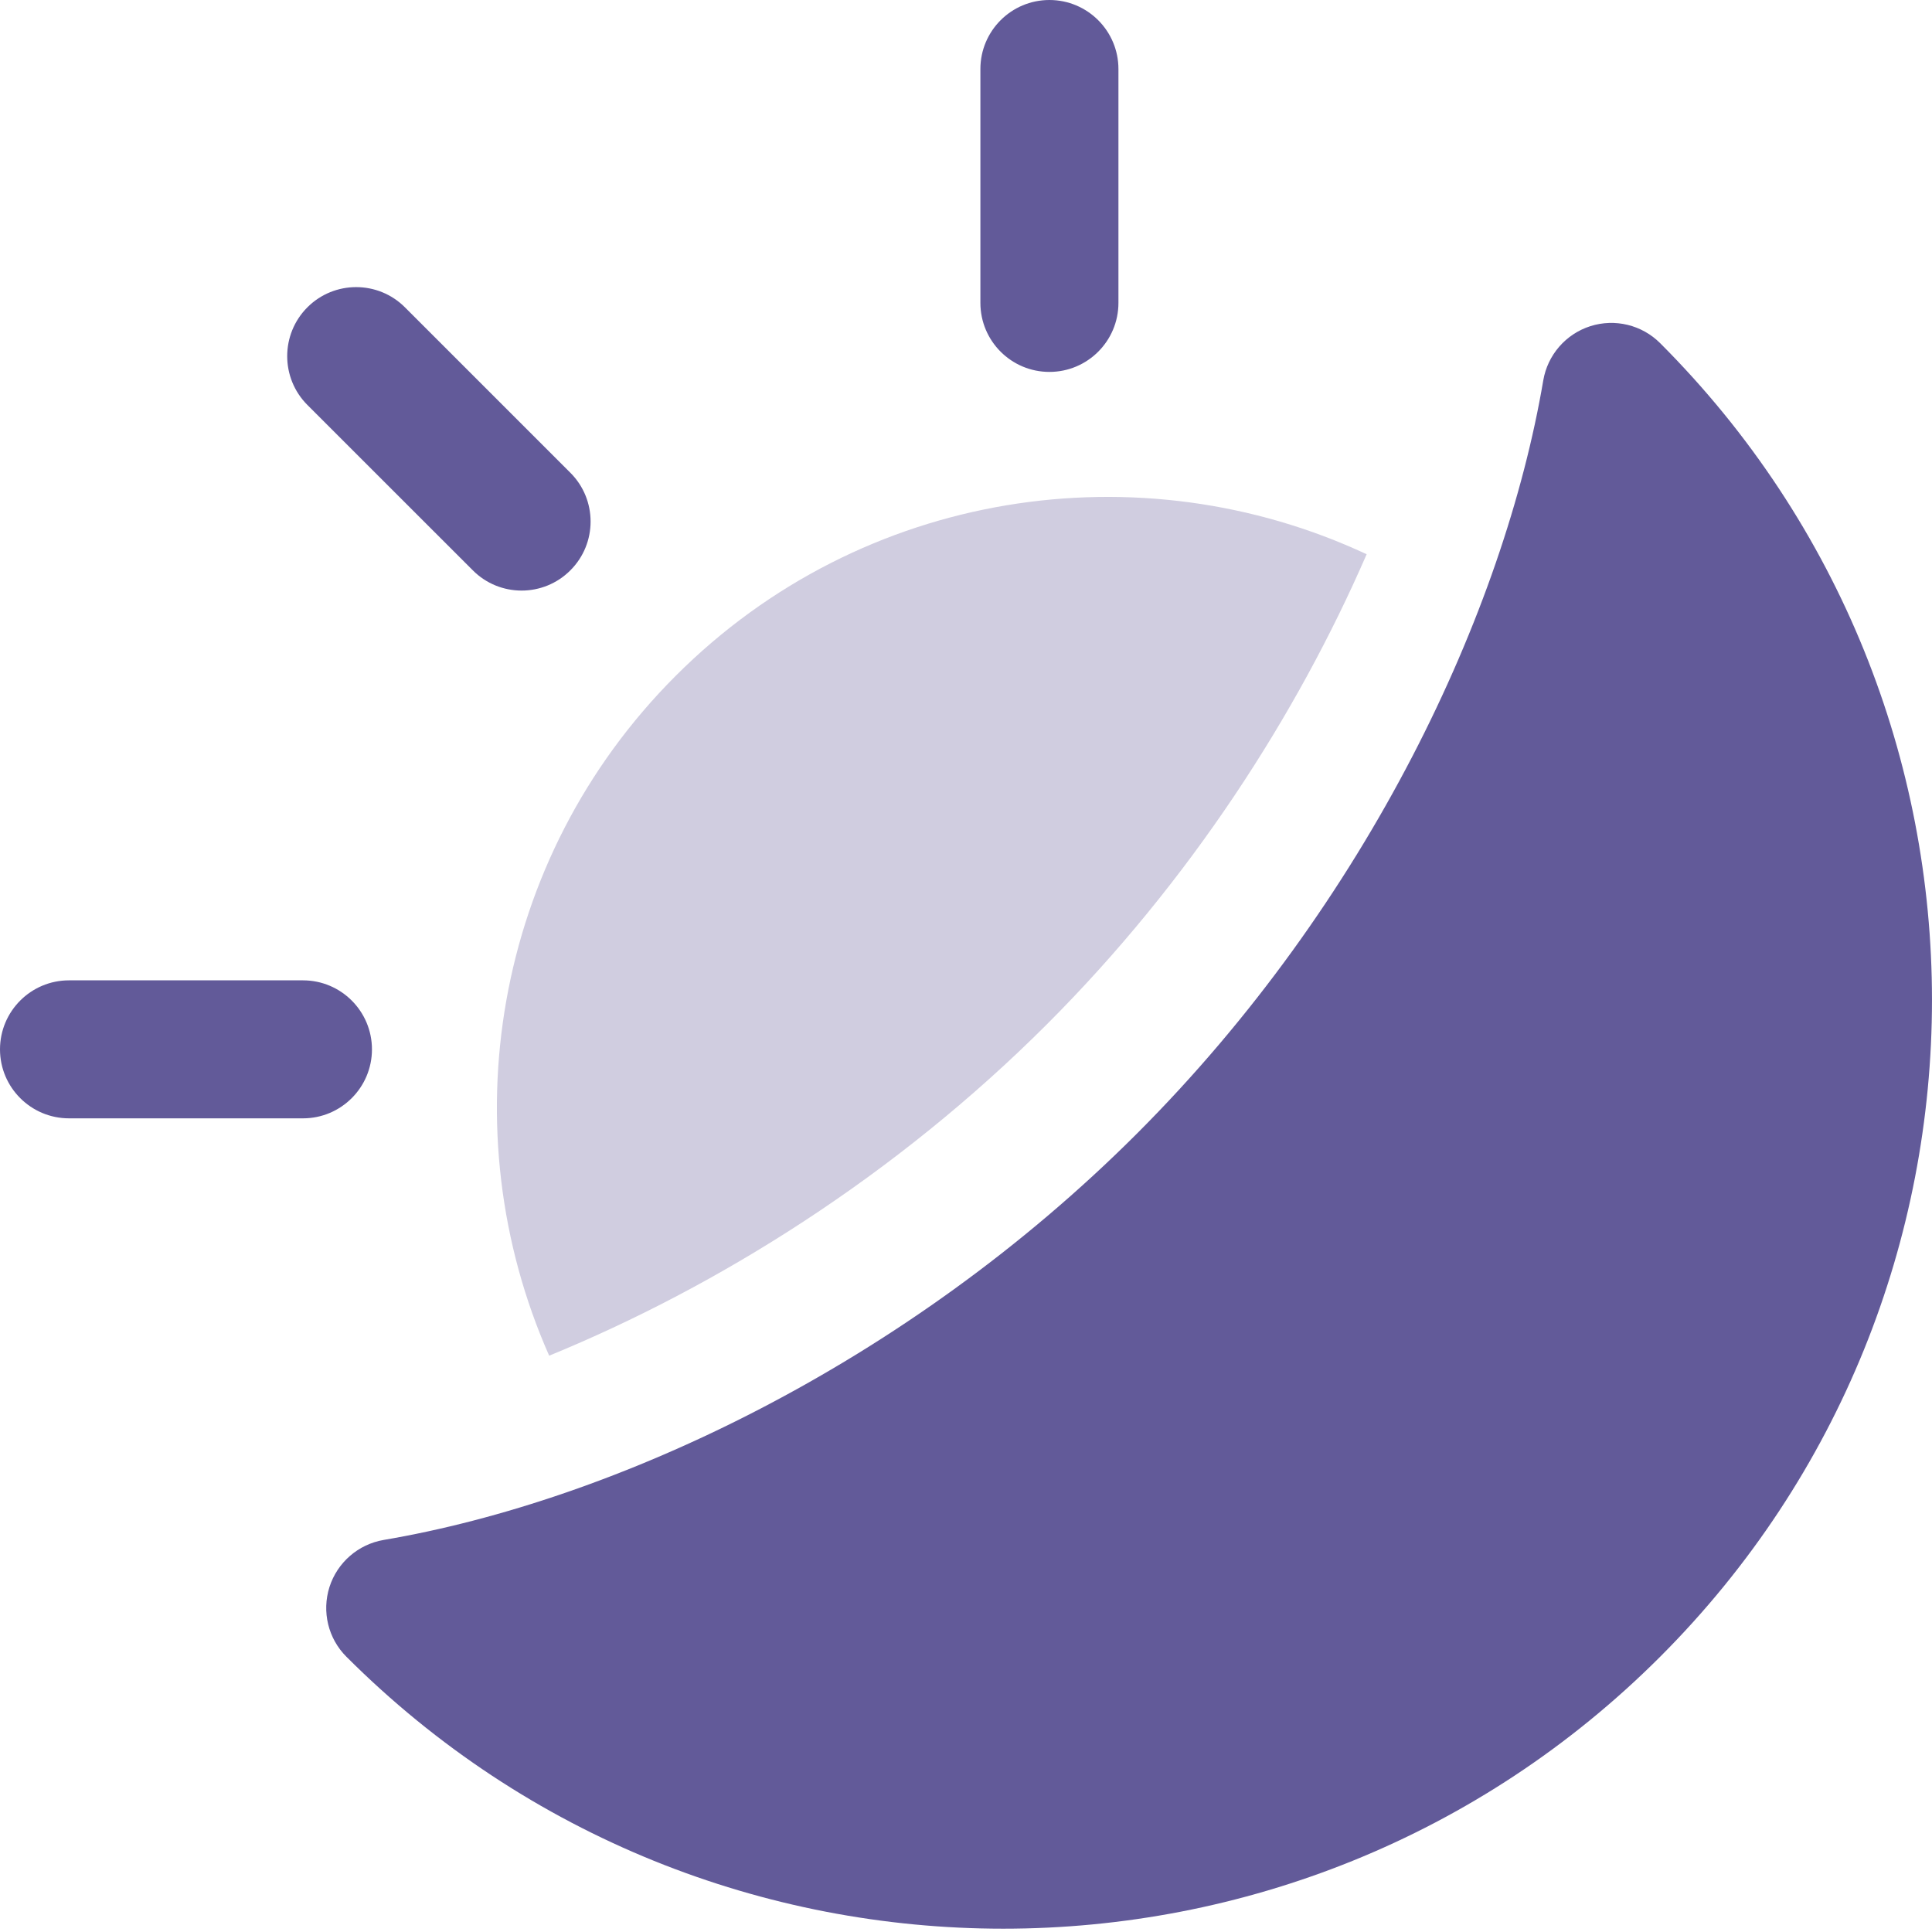 <svg width="40" height="40" viewBox="0 0 40 40" fill="none" xmlns="http://www.w3.org/2000/svg">
<g clip-path="url(#clip0_354_6)">
<path fill-rule="evenodd" clip-rule="evenodd" d="M7.943 31.883C7.417 31.973 6.984 32.349 6.821 32.858C6.66 33.368 6.794 33.925 7.173 34.302C14.678 41.808 26.865 41.808 34.371 34.302C41.876 26.797 41.876 14.61 34.371 7.104C33.993 6.726 33.436 6.591 32.926 6.753C32.417 6.916 32.042 7.349 31.952 7.874C31.139 12.662 28.325 18.682 23.539 23.47C18.751 28.257 12.731 31.07 7.943 31.883ZM1.429 23.154H6.273C7.061 23.154 7.701 22.514 7.701 21.726C7.701 20.937 7.061 20.297 6.273 20.297H1.429C0.64 20.297 0 20.937 0 21.726C0 22.514 0.64 23.154 1.429 23.154ZM6.364 8.384L9.789 11.808C10.346 12.367 11.252 12.367 11.809 11.808C12.367 11.251 12.367 10.345 11.809 9.788L8.384 6.363C7.827 5.805 6.921 5.805 6.364 6.363C5.807 6.921 5.807 7.826 6.364 8.384ZM20.298 1.429V6.271C20.298 7.06 20.938 7.7 21.727 7.7C22.516 7.7 23.156 7.06 23.156 6.271V1.429C23.156 0.64 22.516 0 21.727 0C20.938 0 20.298 0.64 20.298 1.429Z" fill="#625A99"/>
<path fill-rule="evenodd" clip-rule="evenodd" d="M11.37 28.068C14.872 26.633 18.538 24.343 21.676 21.206C24.642 18.24 26.85 14.801 28.295 11.475C23.61 9.286 17.856 10.124 13.991 13.991C10.187 17.794 9.314 23.424 11.37 28.068Z" fill="#D0CDE0"/>
</g>
<defs>
<clipPath id="clip0_354_6">
<rect width="40" height="40" fill="white"/>
</clipPath>
</defs>
</svg>
